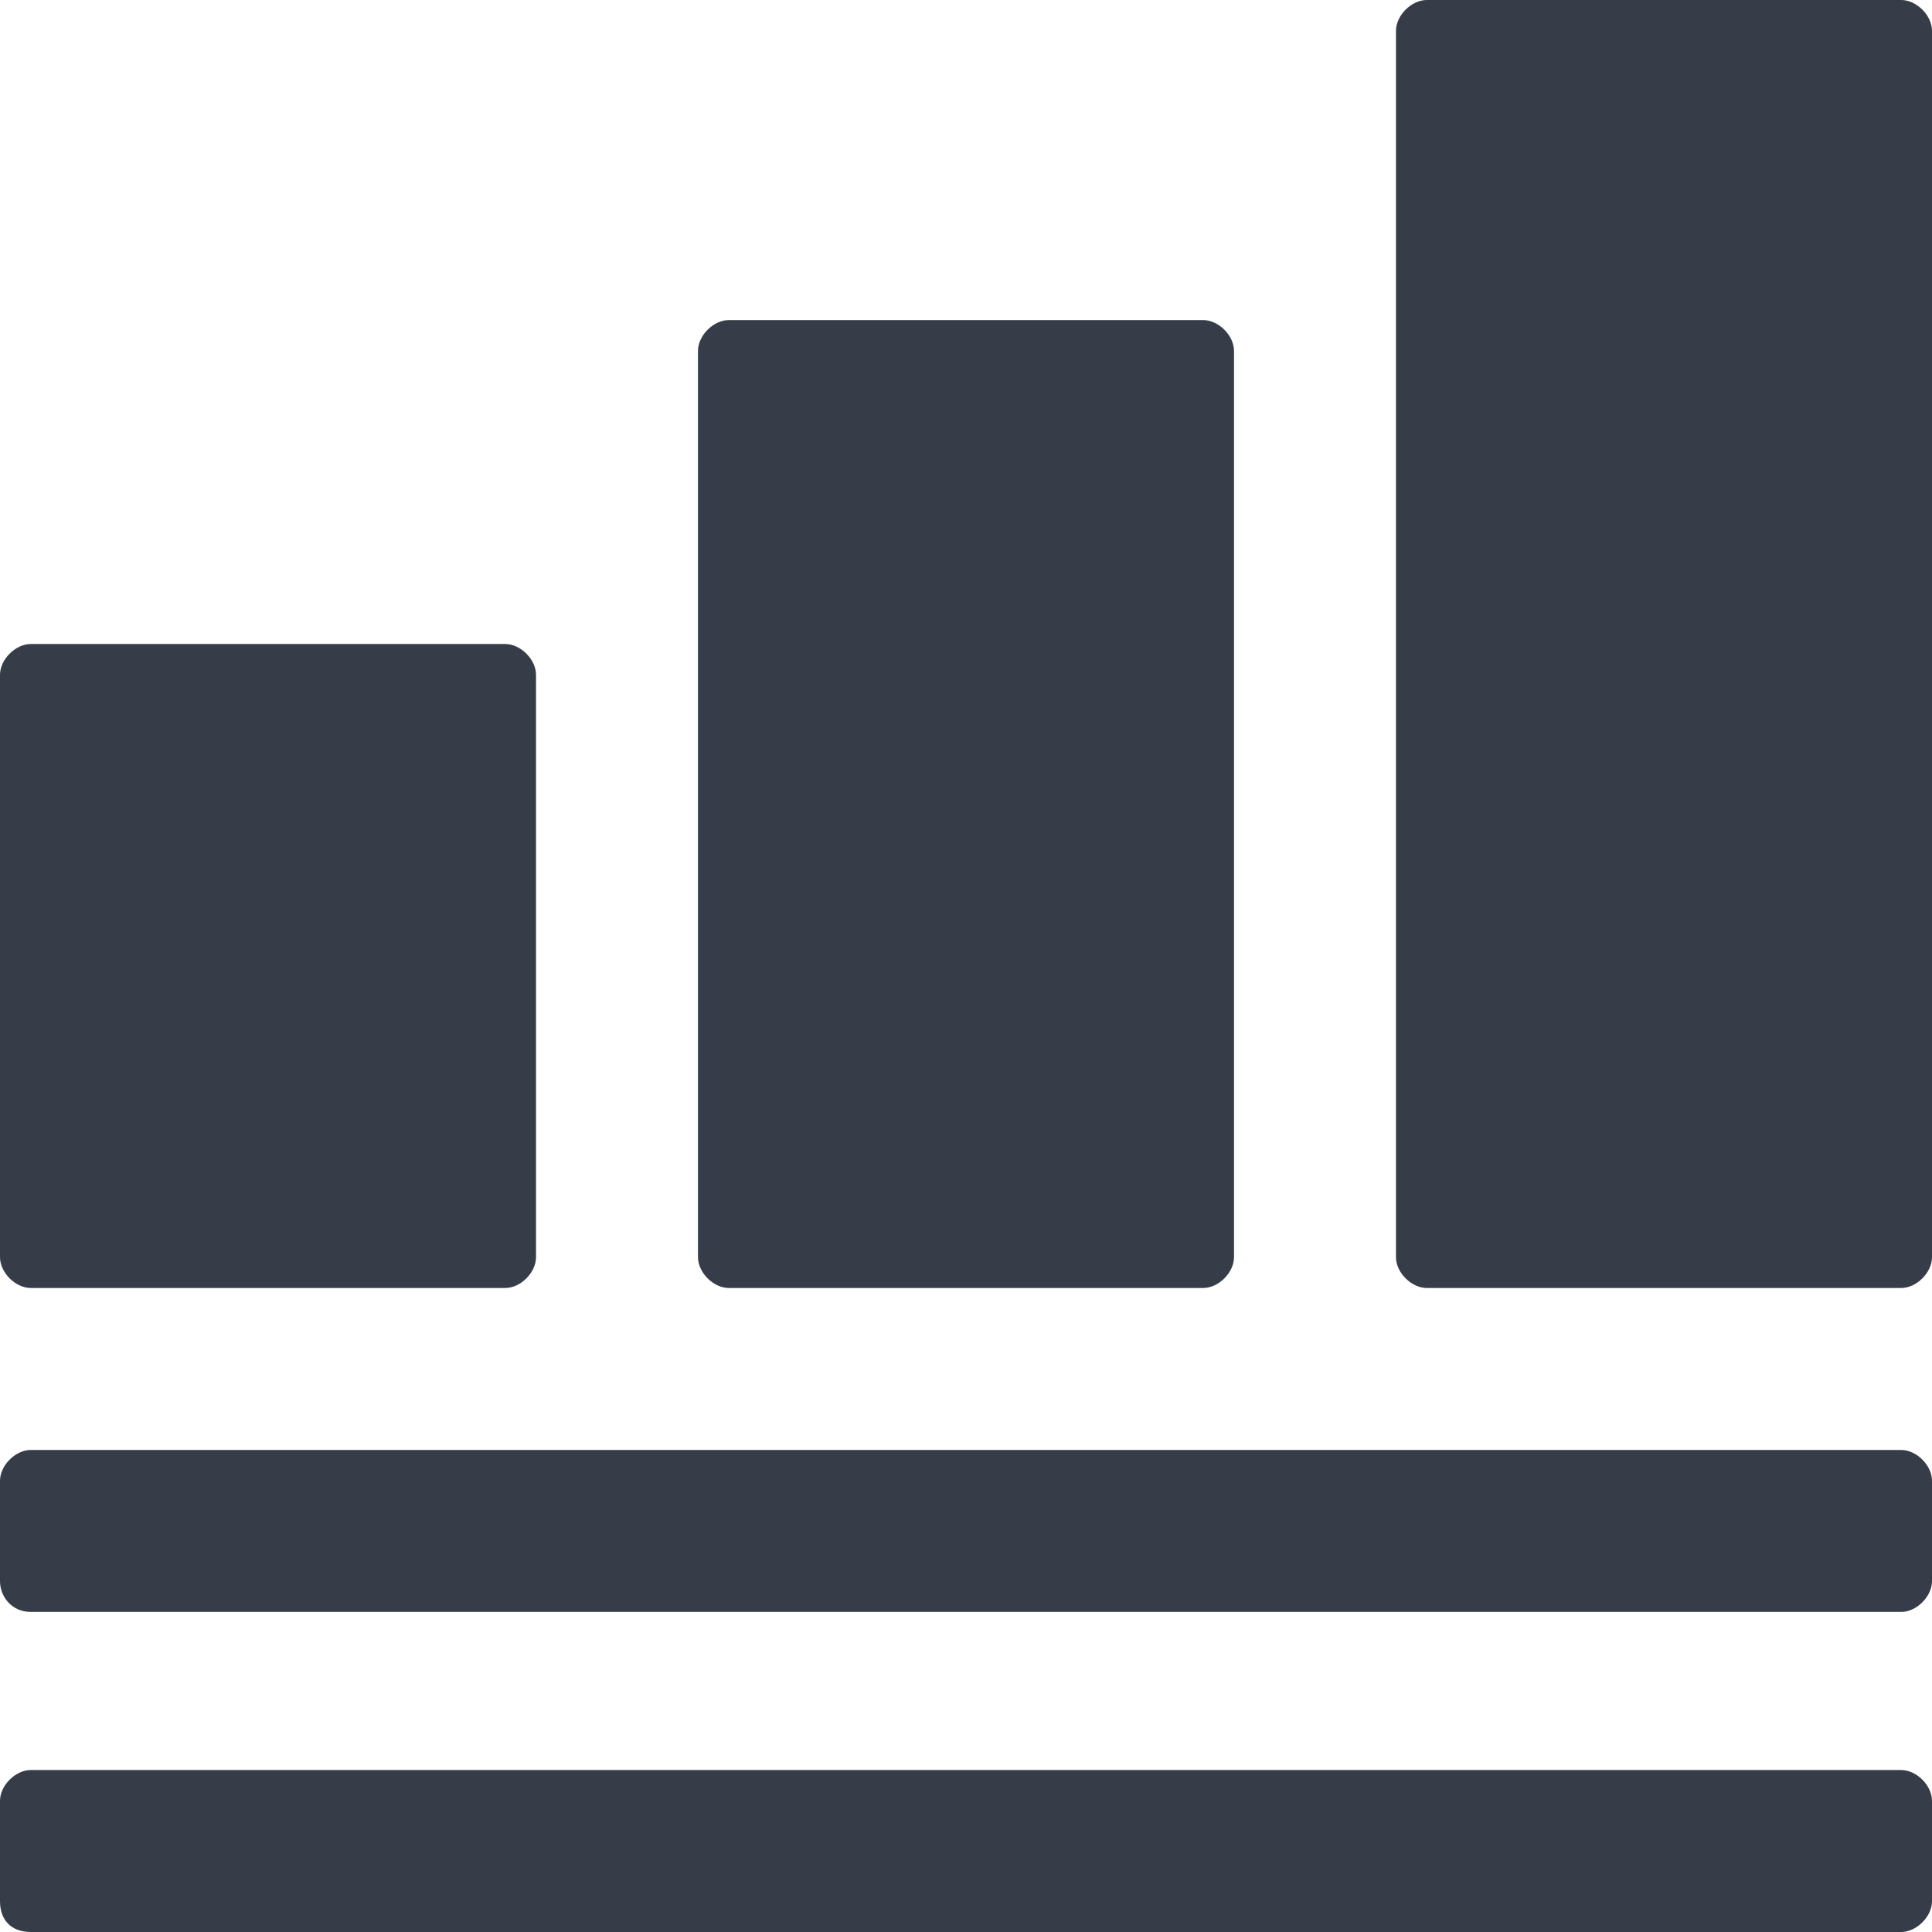 <?xml version="1.0" encoding="UTF-8"?>
<svg id="Layer_2" xmlns="http://www.w3.org/2000/svg" viewBox="0 0 20.04 20.04">
  <defs>
    <style>
      .cls-1 {
        fill: #363d48;
      }
    </style>
  </defs>
  <g id="Layer_1-2" data-name="Layer_1">
    <path class="cls-1" d="M0,19.72v-1.04c0-.16.16-.32.32-.32h19.4c.16,0,.32.16.32.32v1.04c0,.16-.16.32-.32.32H.32c-.2,0-.32-.12-.32-.32Z"/>
    <path class="cls-1" d="M0,16.4v-1.04c0-.16.16-.32.32-.32h19.4c.16,0,.32.16.32.32v1.04c0,.16-.16.32-.32.32H.32c-.2,0-.32-.16-.32-.32Z"/>
    <path class="cls-1" d="M5.24,6.68H.32c-.16,0-.32.16-.32.32v6.04c0,.16.16.32.32.32h4.92c.16,0,.32-.16.32-.32v-6.04c0-.16-.16-.32-.32-.32Z"/>
    <path class="cls-1" d="M12.48,3.32h-4.92c-.16,0-.32.16-.32.32v9.4c0,.16.16.32.32.32h4.92c.16,0,.32-.16.32-.32V3.64c0-.16-.16-.32-.32-.32Z"/>
    <path class="cls-1" d="M19.72,0h-4.92c-.16,0-.32.16-.32.32v12.72c0,.16.16.32.32.32h4.92c.16,0,.32-.16.32-.32V.32c0-.16-.16-.32-.32-.32Z"/>
  </g>
</svg>